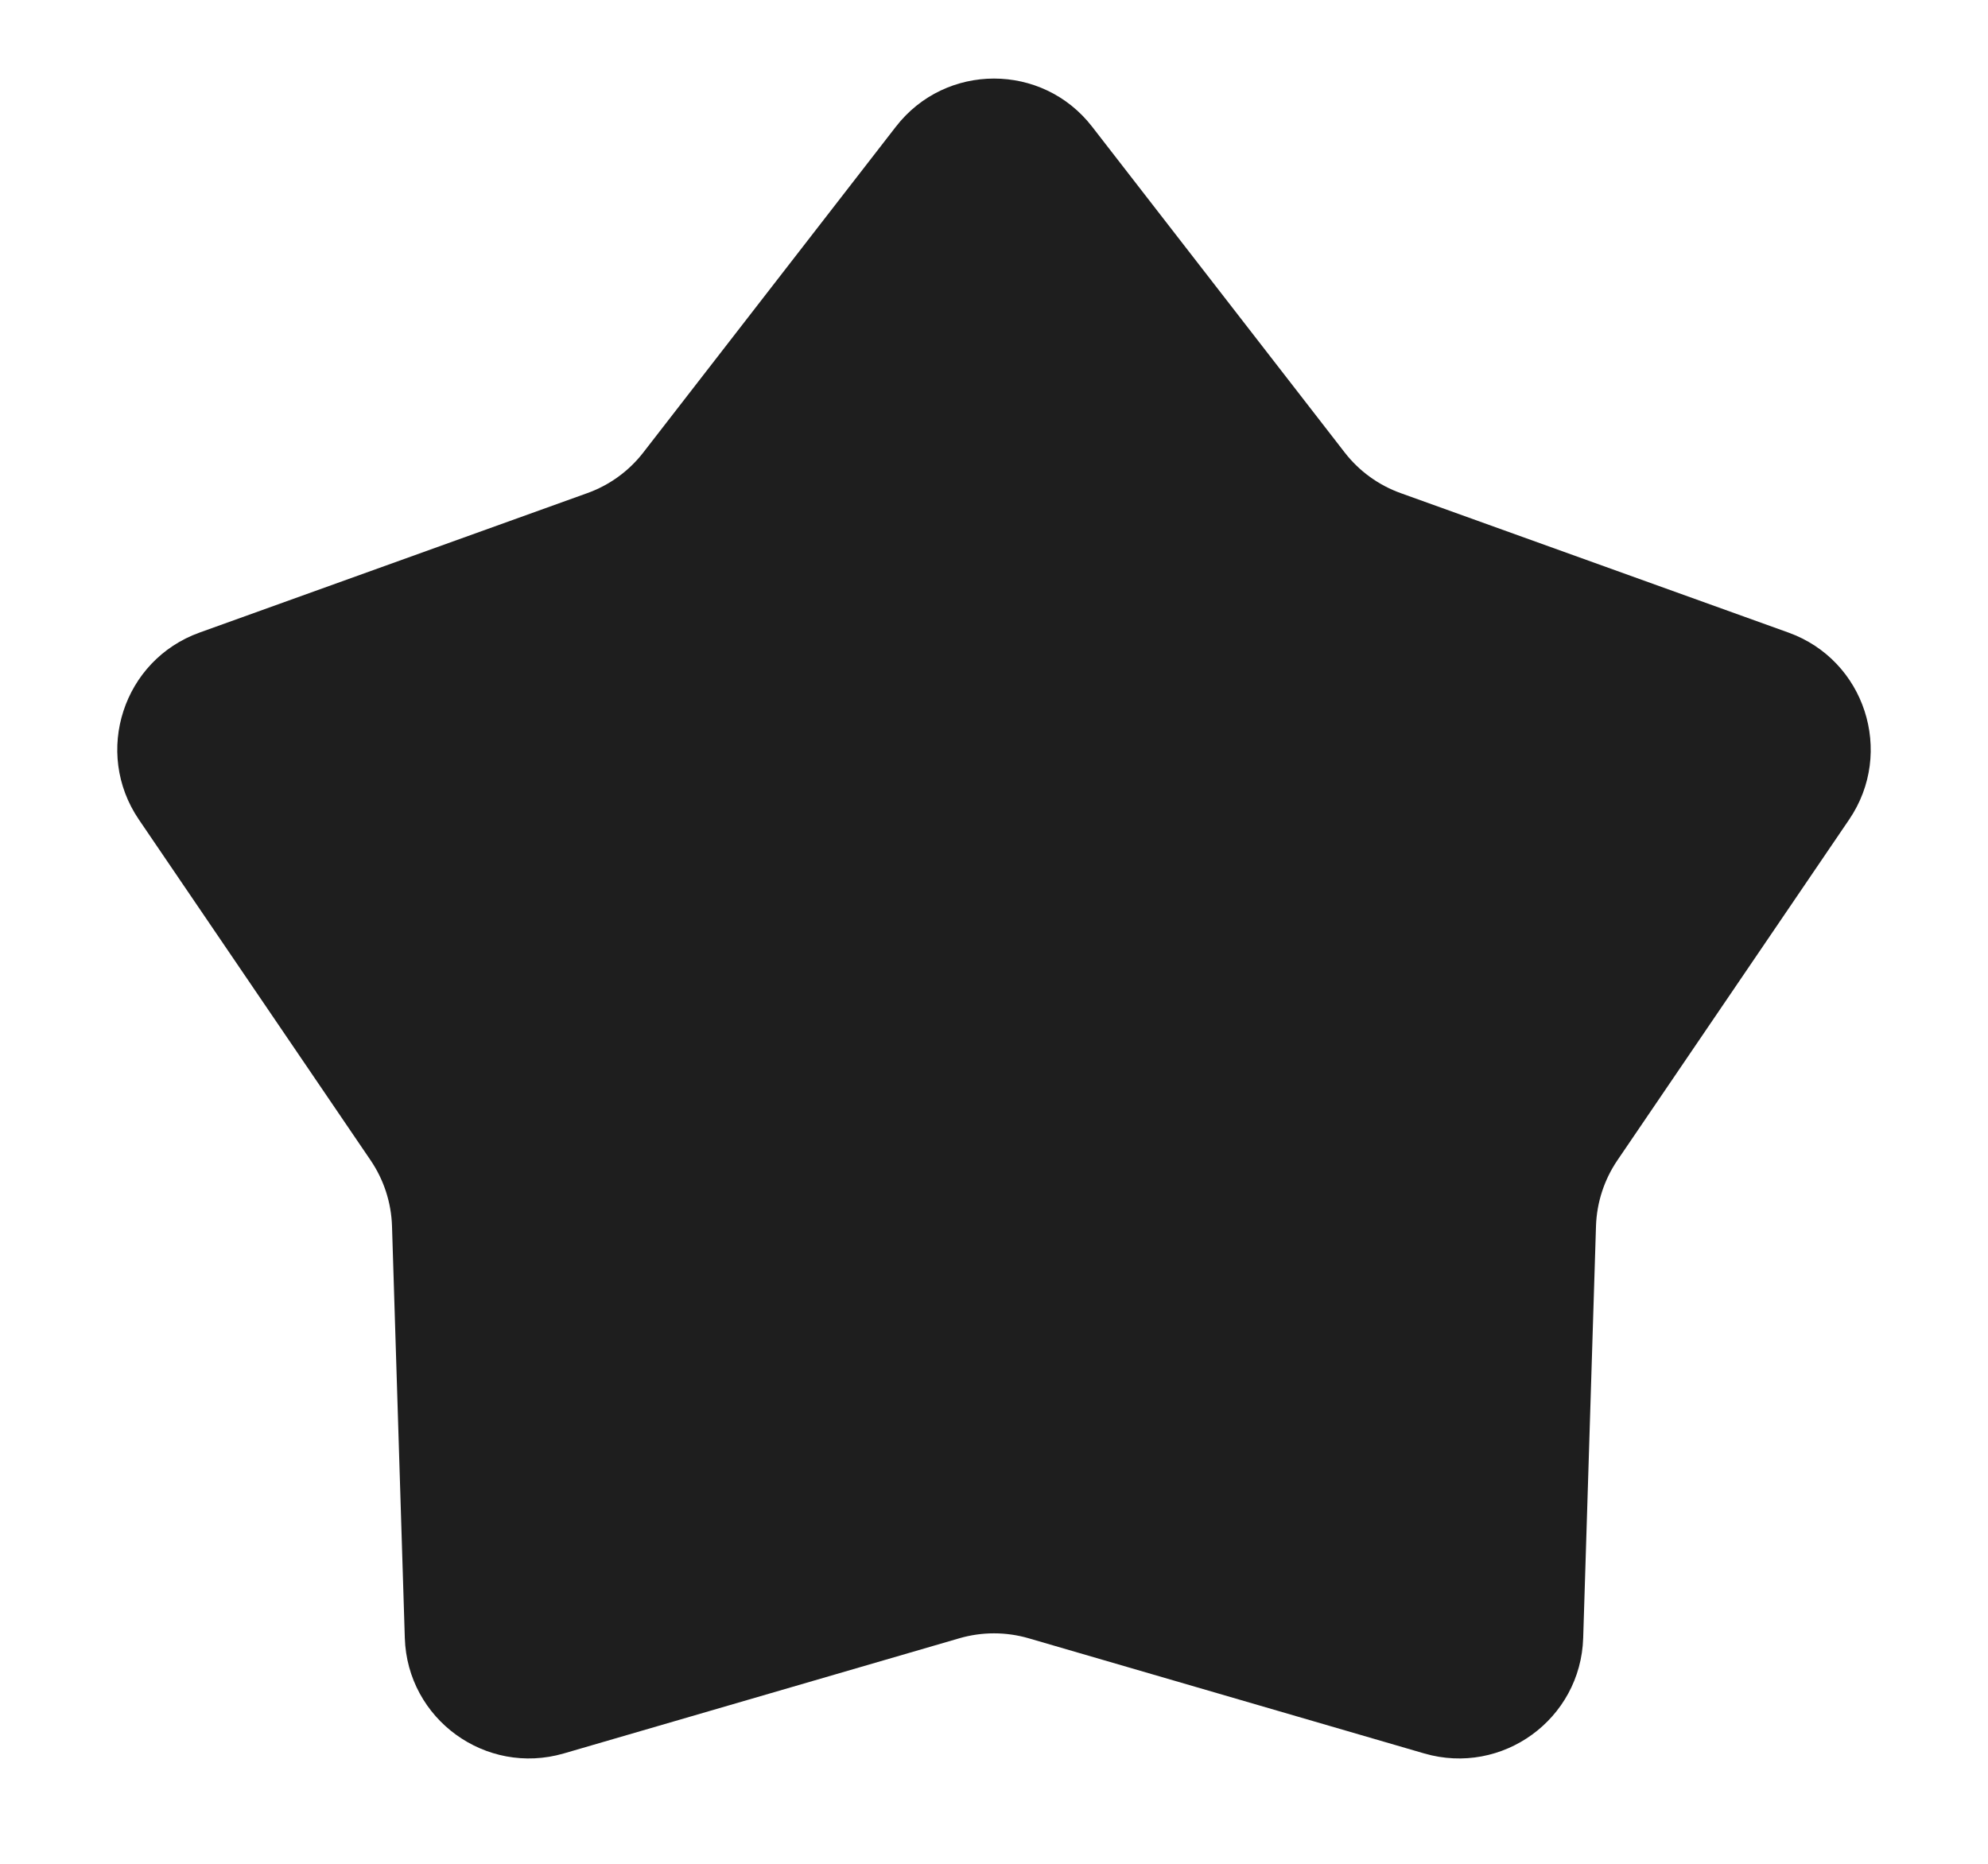 <?xml version="1.0" encoding="UTF-8" standalone="no"?><svg width='16' height='15' viewBox='0 0 16 15' fill='none' xmlns='http://www.w3.org/2000/svg'>
<path d='M7.21 1.02C7.61 0.503 8.39 0.503 8.79 1.02L10.822 3.641C10.938 3.791 11.095 3.905 11.274 3.969L14.394 5.091C15.009 5.312 15.25 6.054 14.883 6.595L13.018 9.337C12.911 9.494 12.851 9.678 12.845 9.868L12.742 13.182C12.722 13.836 12.091 14.294 11.463 14.112L8.279 13.185C8.097 13.132 7.903 13.132 7.721 13.185L4.537 14.112C3.909 14.294 3.278 13.836 3.258 13.182L3.155 9.868C3.149 9.678 3.089 9.494 2.982 9.337L1.117 6.595C0.75 6.054 0.991 5.312 1.606 5.091L4.726 3.969C4.905 3.905 5.062 3.791 5.178 3.641L7.21 1.02Z' fill='#1E1E1E'/>
</svg>
